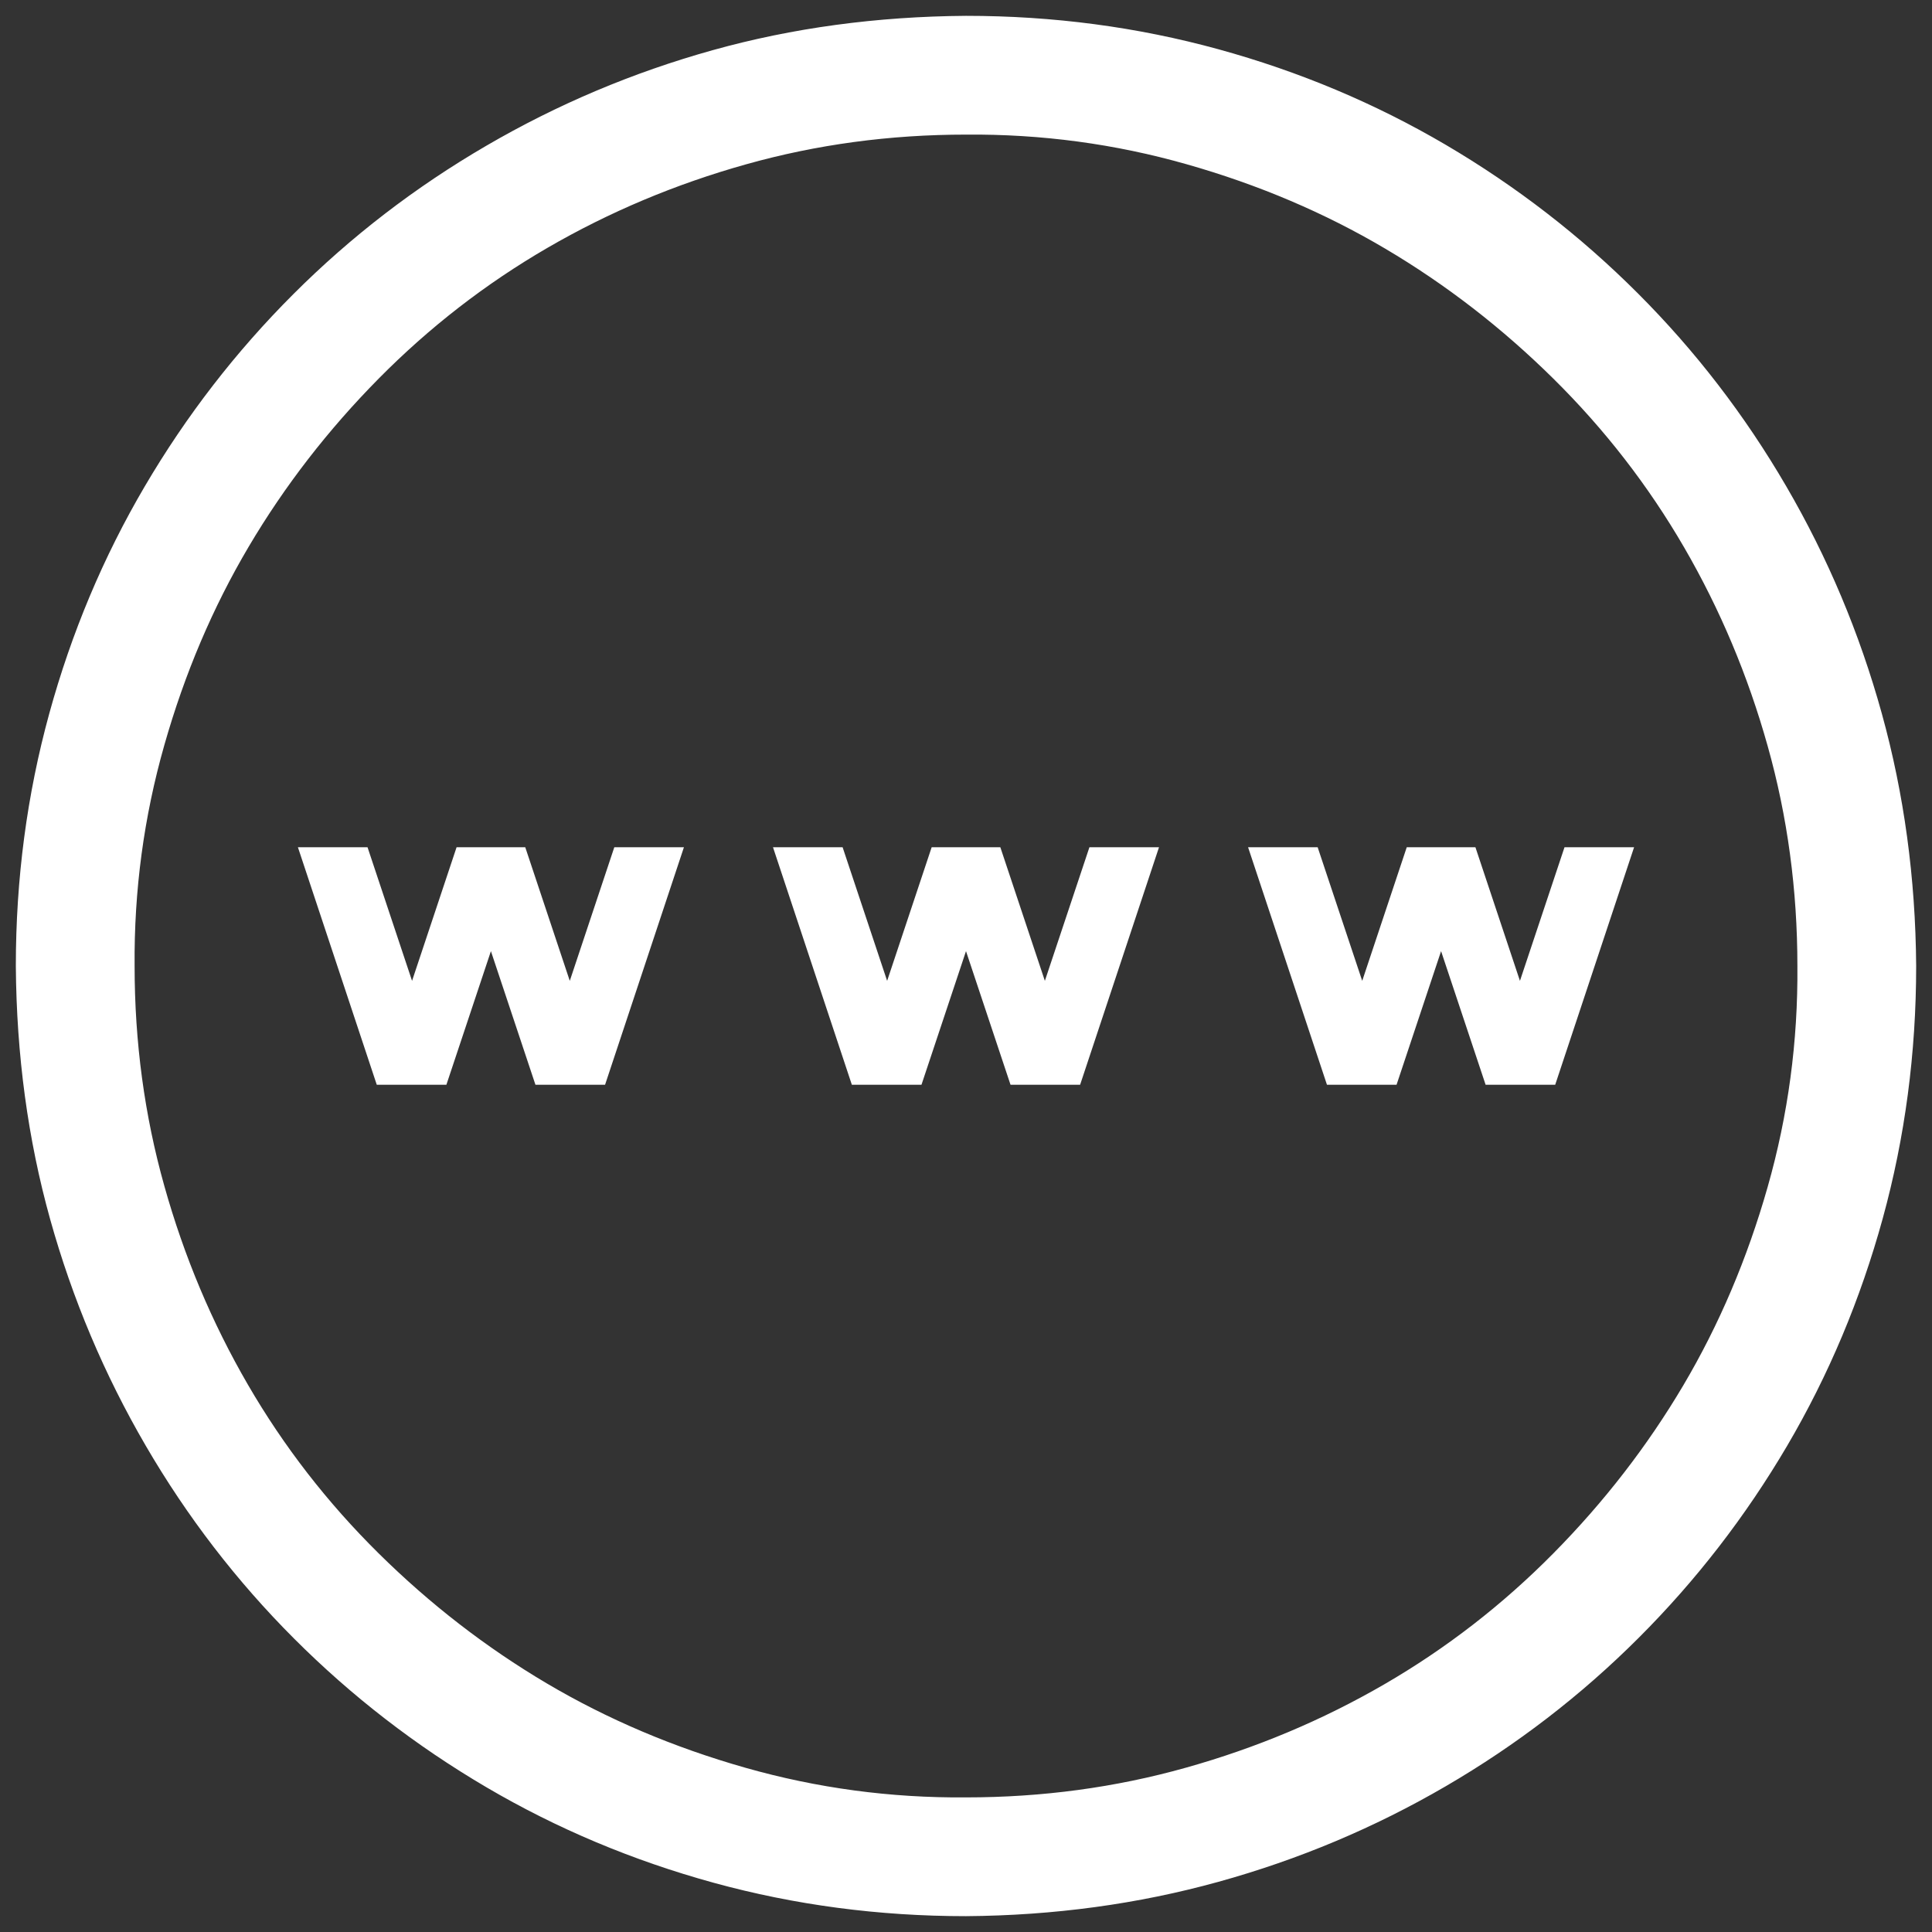 <svg width="61" height="61" viewBox="0 0 61 61" fill="none" xmlns="http://www.w3.org/2000/svg">
<rect x="0" y="0" width="61" height="61" fill="#333333" stroke="none"/>
<g clip-path="url(#clip0_1390_2265)">
<path d="M30.5 0.5C33.254 0.5 35.91 0.852 38.469 1.555C41.027 2.258 43.42 3.264 45.647 4.572C47.873 5.881 49.895 7.443 51.711 9.26C53.527 11.076 55.09 13.107 56.398 15.354C57.707 17.6 58.713 19.992 59.416 22.531C60.119 25.07 60.48 27.727 60.5 30.5C60.5 33.254 60.148 35.91 59.445 38.469C58.742 41.027 57.736 43.42 56.428 45.647C55.119 47.873 53.557 49.895 51.74 51.711C49.924 53.527 47.893 55.09 45.647 56.398C43.4 57.707 41.008 58.713 38.469 59.416C35.93 60.119 33.273 60.48 30.5 60.5C27.746 60.5 25.09 60.148 22.531 59.445C19.973 58.742 17.58 57.736 15.354 56.428C13.127 55.119 11.105 53.557 9.289 51.74C7.473 49.924 5.91 47.893 4.602 45.647C3.293 43.4 2.287 41.018 1.584 38.498C0.881 35.978 0.52 33.312 0.5 30.5C0.5 27.746 0.852 25.09 1.555 22.531C2.258 19.973 3.264 17.58 4.572 15.354C5.881 13.127 7.443 11.105 9.26 9.289C11.076 7.473 13.107 5.91 15.354 4.602C17.6 3.293 19.982 2.287 22.502 1.584C25.021 0.881 27.688 0.52 30.5 0.5ZM30.5 56.75C32.902 56.75 35.217 56.438 37.443 55.812C39.67 55.188 41.76 54.309 43.713 53.176C45.666 52.043 47.443 50.666 49.045 49.045C50.647 47.424 52.014 45.656 53.147 43.742C54.279 41.828 55.168 39.738 55.812 37.473C56.457 35.207 56.77 32.883 56.75 30.5C56.75 28.098 56.438 25.783 55.812 23.557C55.188 21.33 54.309 19.24 53.176 17.287C52.043 15.334 50.666 13.557 49.045 11.955C47.424 10.354 45.656 8.986 43.742 7.854C41.828 6.721 39.738 5.832 37.473 5.188C35.207 4.543 32.883 4.23 30.5 4.25C28.098 4.25 25.783 4.562 23.557 5.188C21.33 5.812 19.24 6.691 17.287 7.824C15.334 8.957 13.557 10.334 11.955 11.955C10.354 13.576 8.986 15.344 7.854 17.258C6.721 19.172 5.832 21.262 5.188 23.527C4.543 25.793 4.23 28.117 4.25 30.5C4.25 32.902 4.562 35.217 5.188 37.443C5.812 39.67 6.691 41.76 7.824 43.713C8.957 45.666 10.334 47.443 11.955 49.045C13.576 50.647 15.344 52.014 17.258 53.147C19.172 54.279 21.262 55.168 23.527 55.812C25.793 56.457 28.117 56.77 30.5 56.75ZM47.99 30.969L49.397 26.75H51.594L49.103 34.25H46.906L45.5 30.031L44.094 34.25H41.897L39.406 26.75H41.603L43.01 30.969L44.416 26.75H46.584L47.99 30.969ZM34.397 26.75H36.594L34.103 34.25H31.906L30.5 30.031L29.094 34.25H26.896L24.406 26.75H26.604L28.01 30.969L29.416 26.75H31.584L32.99 30.969L34.397 26.75ZM19.396 26.75H21.594L19.104 34.25H16.906L15.5 30.031L14.094 34.25H11.896L9.406 26.75H11.604L13.01 30.969L14.416 26.75H16.584L17.99 30.969L19.396 26.75Z" fill="white"/>
</g>
<defs>
<clipPath id="clip0_1390_2265">
<rect width="60" height="60" fill="white" transform="translate(0.5 0.5)"/>
</clipPath>
</defs>
</svg>
